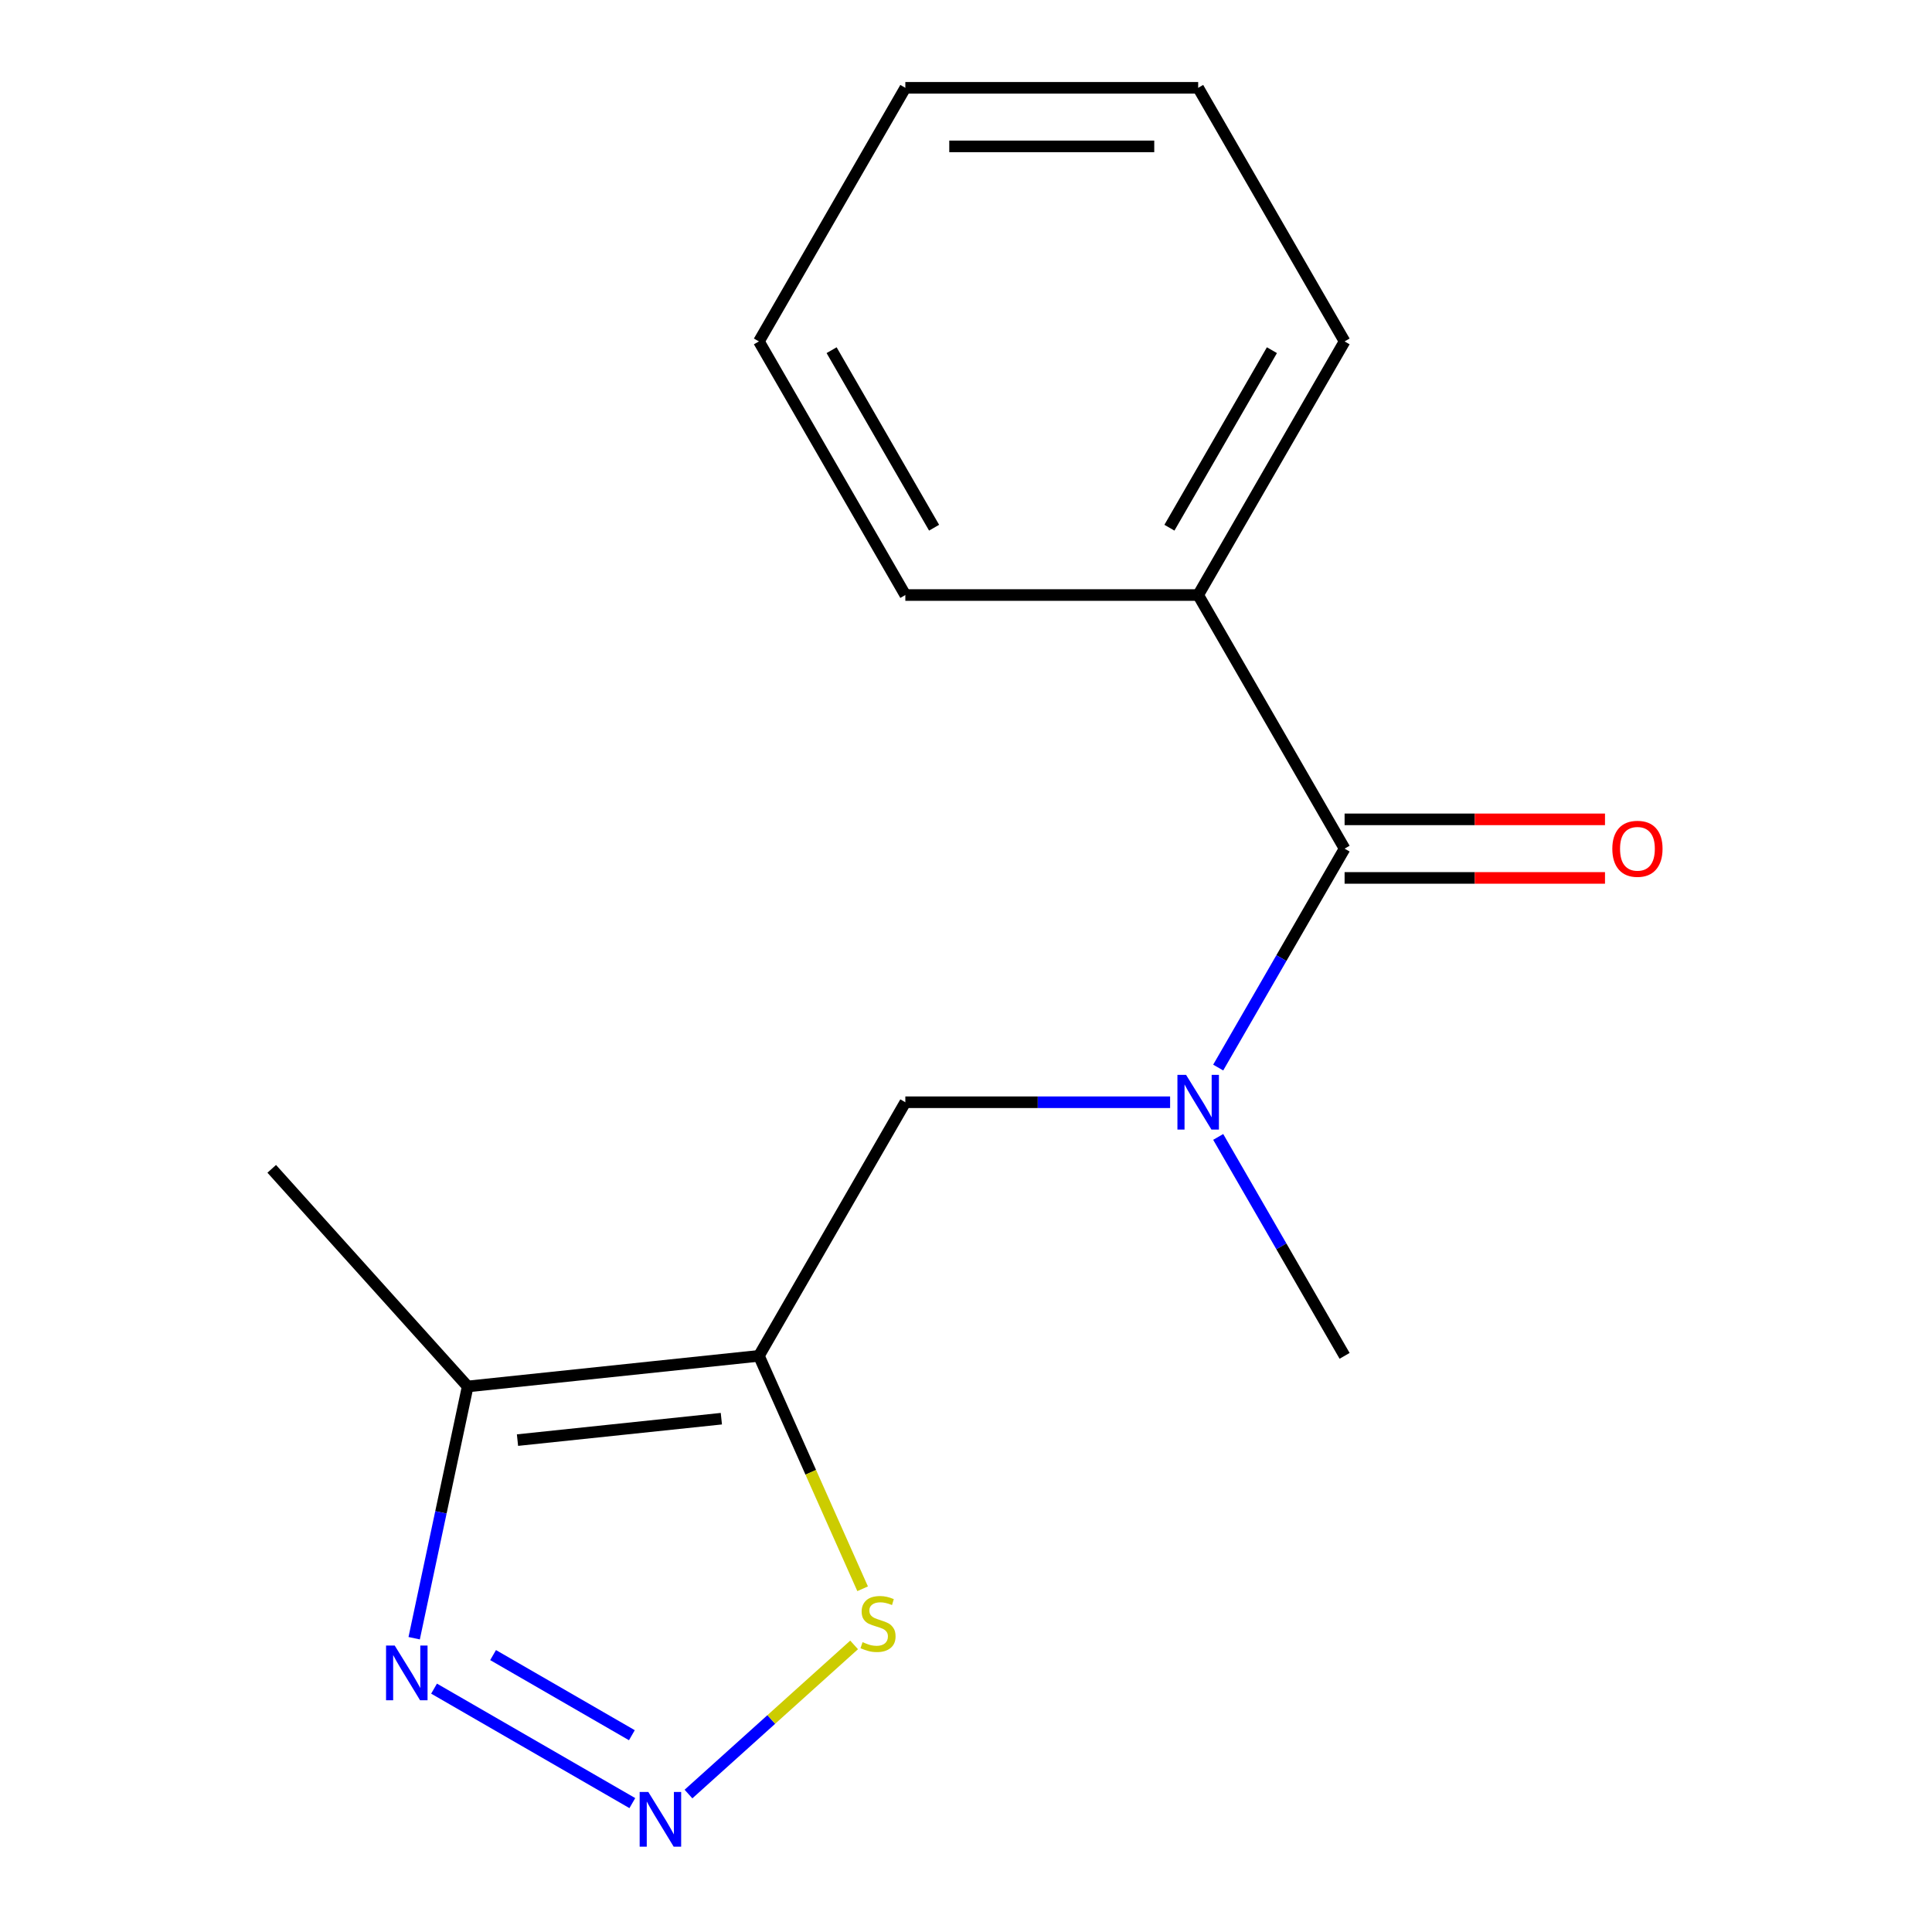 <?xml version='1.0' encoding='iso-8859-1'?>
<svg version='1.1' baseProfile='full'
              xmlns='http://www.w3.org/2000/svg'
                      xmlns:rdkit='http://www.rdkit.org/xml'
                      xmlns:xlink='http://www.w3.org/1999/xlink'
                  xml:space='preserve'
width='1000px' height='1000px' viewBox='0 0 1000 1000'>
<!-- END OF HEADER -->
<rect style='opacity:1.0;fill:#FFFFFF;stroke:none' width='1000' height='1000' x='0' y='0'> </rect>
<path class='bond-1' d='M 392.815,701.784 L 242.072,717.628' style='fill:none;fill-rule:evenodd;stroke:#000000;stroke-width:6px;stroke-linecap:butt;stroke-linejoin:miter;stroke-opacity:1' />
<path class='bond-1' d='M 373.372,734.31 L 267.853,745.4' style='fill:none;fill-rule:evenodd;stroke:#000000;stroke-width:6px;stroke-linecap:butt;stroke-linejoin:miter;stroke-opacity:1' />
<path class='bond-4' d='M 392.815,701.784 L 419.653,762.064' style='fill:none;fill-rule:evenodd;stroke:#000000;stroke-width:6px;stroke-linecap:butt;stroke-linejoin:miter;stroke-opacity:1' />
<path class='bond-4' d='M 419.653,762.064 L 446.492,822.344' style='fill:none;fill-rule:evenodd;stroke:#CCCC00;stroke-width:6px;stroke-linecap:butt;stroke-linejoin:miter;stroke-opacity:1' />
<path class='bond-6' d='M 392.815,701.784 L 468.601,570.518' style='fill:none;fill-rule:evenodd;stroke:#000000;stroke-width:6px;stroke-linecap:butt;stroke-linejoin:miter;stroke-opacity:1' />
<path class='bond-0' d='M 356.354,928.593 L 399.219,889.997' style='fill:none;fill-rule:evenodd;stroke:#0000FF;stroke-width:6px;stroke-linecap:butt;stroke-linejoin:miter;stroke-opacity:1' />
<path class='bond-0' d='M 399.219,889.997 L 442.085,851.401' style='fill:none;fill-rule:evenodd;stroke:#CCCC00;stroke-width:6px;stroke-linecap:butt;stroke-linejoin:miter;stroke-opacity:1' />
<path class='bond-16' d='M 327.295,933.287 L 224.669,874.035' style='fill:none;fill-rule:evenodd;stroke:#0000FF;stroke-width:6px;stroke-linecap:butt;stroke-linejoin:miter;stroke-opacity:1' />
<path class='bond-16' d='M 327.059,898.146 L 255.22,856.67' style='fill:none;fill-rule:evenodd;stroke:#0000FF;stroke-width:6px;stroke-linecap:butt;stroke-linejoin:miter;stroke-opacity:1' />
<path class='bond-2' d='M 242.072,717.628 L 228.223,782.784' style='fill:none;fill-rule:evenodd;stroke:#000000;stroke-width:6px;stroke-linecap:butt;stroke-linejoin:miter;stroke-opacity:1' />
<path class='bond-2' d='M 228.223,782.784 L 214.374,847.939' style='fill:none;fill-rule:evenodd;stroke:#0000FF;stroke-width:6px;stroke-linecap:butt;stroke-linejoin:miter;stroke-opacity:1' />
<path class='bond-9' d='M 242.072,717.628 L 140.65,604.988' style='fill:none;fill-rule:evenodd;stroke:#000000;stroke-width:6px;stroke-linecap:butt;stroke-linejoin:miter;stroke-opacity:1' />
<path class='bond-3' d='M 695.961,439.252 L 663.249,495.911' style='fill:none;fill-rule:evenodd;stroke:#000000;stroke-width:6px;stroke-linecap:butt;stroke-linejoin:miter;stroke-opacity:1' />
<path class='bond-3' d='M 663.249,495.911 L 630.537,552.569' style='fill:none;fill-rule:evenodd;stroke:#0000FF;stroke-width:6px;stroke-linecap:butt;stroke-linejoin:miter;stroke-opacity:1' />
<path class='bond-7' d='M 695.961,454.41 L 763.353,454.41' style='fill:none;fill-rule:evenodd;stroke:#000000;stroke-width:6px;stroke-linecap:butt;stroke-linejoin:miter;stroke-opacity:1' />
<path class='bond-7' d='M 763.353,454.41 L 830.744,454.41' style='fill:none;fill-rule:evenodd;stroke:#FF0000;stroke-width:6px;stroke-linecap:butt;stroke-linejoin:miter;stroke-opacity:1' />
<path class='bond-7' d='M 695.961,424.095 L 763.353,424.095' style='fill:none;fill-rule:evenodd;stroke:#000000;stroke-width:6px;stroke-linecap:butt;stroke-linejoin:miter;stroke-opacity:1' />
<path class='bond-7' d='M 763.353,424.095 L 830.744,424.095' style='fill:none;fill-rule:evenodd;stroke:#FF0000;stroke-width:6px;stroke-linecap:butt;stroke-linejoin:miter;stroke-opacity:1' />
<path class='bond-8' d='M 695.961,439.252 L 620.174,307.987' style='fill:none;fill-rule:evenodd;stroke:#000000;stroke-width:6px;stroke-linecap:butt;stroke-linejoin:miter;stroke-opacity:1' />
<path class='bond-5' d='M 605.645,570.518 L 537.123,570.518' style='fill:none;fill-rule:evenodd;stroke:#0000FF;stroke-width:6px;stroke-linecap:butt;stroke-linejoin:miter;stroke-opacity:1' />
<path class='bond-5' d='M 537.123,570.518 L 468.601,570.518' style='fill:none;fill-rule:evenodd;stroke:#000000;stroke-width:6px;stroke-linecap:butt;stroke-linejoin:miter;stroke-opacity:1' />
<path class='bond-10' d='M 630.537,588.468 L 663.249,645.126' style='fill:none;fill-rule:evenodd;stroke:#0000FF;stroke-width:6px;stroke-linecap:butt;stroke-linejoin:miter;stroke-opacity:1' />
<path class='bond-10' d='M 663.249,645.126 L 695.961,701.784' style='fill:none;fill-rule:evenodd;stroke:#000000;stroke-width:6px;stroke-linecap:butt;stroke-linejoin:miter;stroke-opacity:1' />
<path class='bond-11' d='M 620.174,307.987 L 695.961,176.721' style='fill:none;fill-rule:evenodd;stroke:#000000;stroke-width:6px;stroke-linecap:butt;stroke-linejoin:miter;stroke-opacity:1' />
<path class='bond-11' d='M 605.289,273.139 L 658.34,181.253' style='fill:none;fill-rule:evenodd;stroke:#000000;stroke-width:6px;stroke-linecap:butt;stroke-linejoin:miter;stroke-opacity:1' />
<path class='bond-12' d='M 620.174,307.987 L 468.601,307.987' style='fill:none;fill-rule:evenodd;stroke:#000000;stroke-width:6px;stroke-linecap:butt;stroke-linejoin:miter;stroke-opacity:1' />
<path class='bond-14' d='M 695.961,176.721 L 620.174,45.455' style='fill:none;fill-rule:evenodd;stroke:#000000;stroke-width:6px;stroke-linecap:butt;stroke-linejoin:miter;stroke-opacity:1' />
<path class='bond-13' d='M 468.601,307.987 L 392.815,176.721' style='fill:none;fill-rule:evenodd;stroke:#000000;stroke-width:6px;stroke-linecap:butt;stroke-linejoin:miter;stroke-opacity:1' />
<path class='bond-13' d='M 483.487,273.139 L 430.436,181.253' style='fill:none;fill-rule:evenodd;stroke:#000000;stroke-width:6px;stroke-linecap:butt;stroke-linejoin:miter;stroke-opacity:1' />
<path class='bond-15' d='M 392.815,176.721 L 468.601,45.455' style='fill:none;fill-rule:evenodd;stroke:#000000;stroke-width:6px;stroke-linecap:butt;stroke-linejoin:miter;stroke-opacity:1' />
<path class='bond-17' d='M 620.174,45.455 L 468.601,45.455' style='fill:none;fill-rule:evenodd;stroke:#000000;stroke-width:6px;stroke-linecap:butt;stroke-linejoin:miter;stroke-opacity:1' />
<path class='bond-17' d='M 597.438,75.769 L 491.337,75.769' style='fill:none;fill-rule:evenodd;stroke:#000000;stroke-width:6px;stroke-linecap:butt;stroke-linejoin:miter;stroke-opacity:1' />
<path  class='atom-1' d='M 335.565 927.515
L 344.845 942.515
Q 345.765 943.995, 347.245 946.675
Q 348.725 949.355, 348.805 949.515
L 348.805 927.515
L 352.565 927.515
L 352.565 955.835
L 348.685 955.835
L 338.725 939.435
Q 337.565 937.515, 336.325 935.315
Q 335.125 933.115, 334.765 932.435
L 334.765 955.835
L 331.085 955.835
L 331.085 927.515
L 335.565 927.515
' fill='#0000FF'/>
<path  class='atom-3' d='M 204.299 851.729
L 213.579 866.729
Q 214.499 868.209, 215.979 870.889
Q 217.459 873.569, 217.539 873.729
L 217.539 851.729
L 221.299 851.729
L 221.299 880.049
L 217.419 880.049
L 207.459 863.649
Q 206.299 861.729, 205.059 859.529
Q 203.859 857.329, 203.499 856.649
L 203.499 880.049
L 199.819 880.049
L 199.819 851.729
L 204.299 851.729
' fill='#0000FF'/>
<path  class='atom-5' d='M 446.465 849.973
Q 446.785 850.093, 448.105 850.653
Q 449.425 851.213, 450.865 851.573
Q 452.345 851.893, 453.785 851.893
Q 456.465 851.893, 458.025 850.613
Q 459.585 849.293, 459.585 847.013
Q 459.585 845.453, 458.785 844.493
Q 458.025 843.533, 456.825 843.013
Q 455.625 842.493, 453.625 841.893
Q 451.105 841.133, 449.585 840.413
Q 448.105 839.693, 447.025 838.173
Q 445.985 836.653, 445.985 834.093
Q 445.985 830.533, 448.385 828.333
Q 450.825 826.133, 455.625 826.133
Q 458.905 826.133, 462.625 827.693
L 461.705 830.773
Q 458.305 829.373, 455.745 829.373
Q 452.985 829.373, 451.465 830.533
Q 449.945 831.653, 449.985 833.613
Q 449.985 835.133, 450.745 836.053
Q 451.545 836.973, 452.665 837.493
Q 453.825 838.013, 455.745 838.613
Q 458.305 839.413, 459.825 840.213
Q 461.345 841.013, 462.425 842.653
Q 463.545 844.253, 463.545 847.013
Q 463.545 850.933, 460.905 853.053
Q 458.305 855.133, 453.945 855.133
Q 451.425 855.133, 449.505 854.573
Q 447.625 854.053, 445.385 853.133
L 446.465 849.973
' fill='#CCCC00'/>
<path  class='atom-6' d='M 613.914 556.358
L 623.194 571.358
Q 624.114 572.838, 625.594 575.518
Q 627.074 578.198, 627.154 578.358
L 627.154 556.358
L 630.914 556.358
L 630.914 584.678
L 627.034 584.678
L 617.074 568.278
Q 615.914 566.358, 614.674 564.158
Q 613.474 561.958, 613.114 561.278
L 613.114 584.678
L 609.434 584.678
L 609.434 556.358
L 613.914 556.358
' fill='#0000FF'/>
<path  class='atom-8' d='M 834.534 439.332
Q 834.534 432.532, 837.894 428.732
Q 841.254 424.932, 847.534 424.932
Q 853.814 424.932, 857.174 428.732
Q 860.534 432.532, 860.534 439.332
Q 860.534 446.212, 857.134 450.132
Q 853.734 454.012, 847.534 454.012
Q 841.294 454.012, 837.894 450.132
Q 834.534 446.252, 834.534 439.332
M 847.534 450.812
Q 851.854 450.812, 854.174 447.932
Q 856.534 445.012, 856.534 439.332
Q 856.534 433.772, 854.174 430.972
Q 851.854 428.132, 847.534 428.132
Q 843.214 428.132, 840.854 430.932
Q 838.534 433.732, 838.534 439.332
Q 838.534 445.052, 840.854 447.932
Q 843.214 450.812, 847.534 450.812
' fill='#FF0000'/>
</svg>
